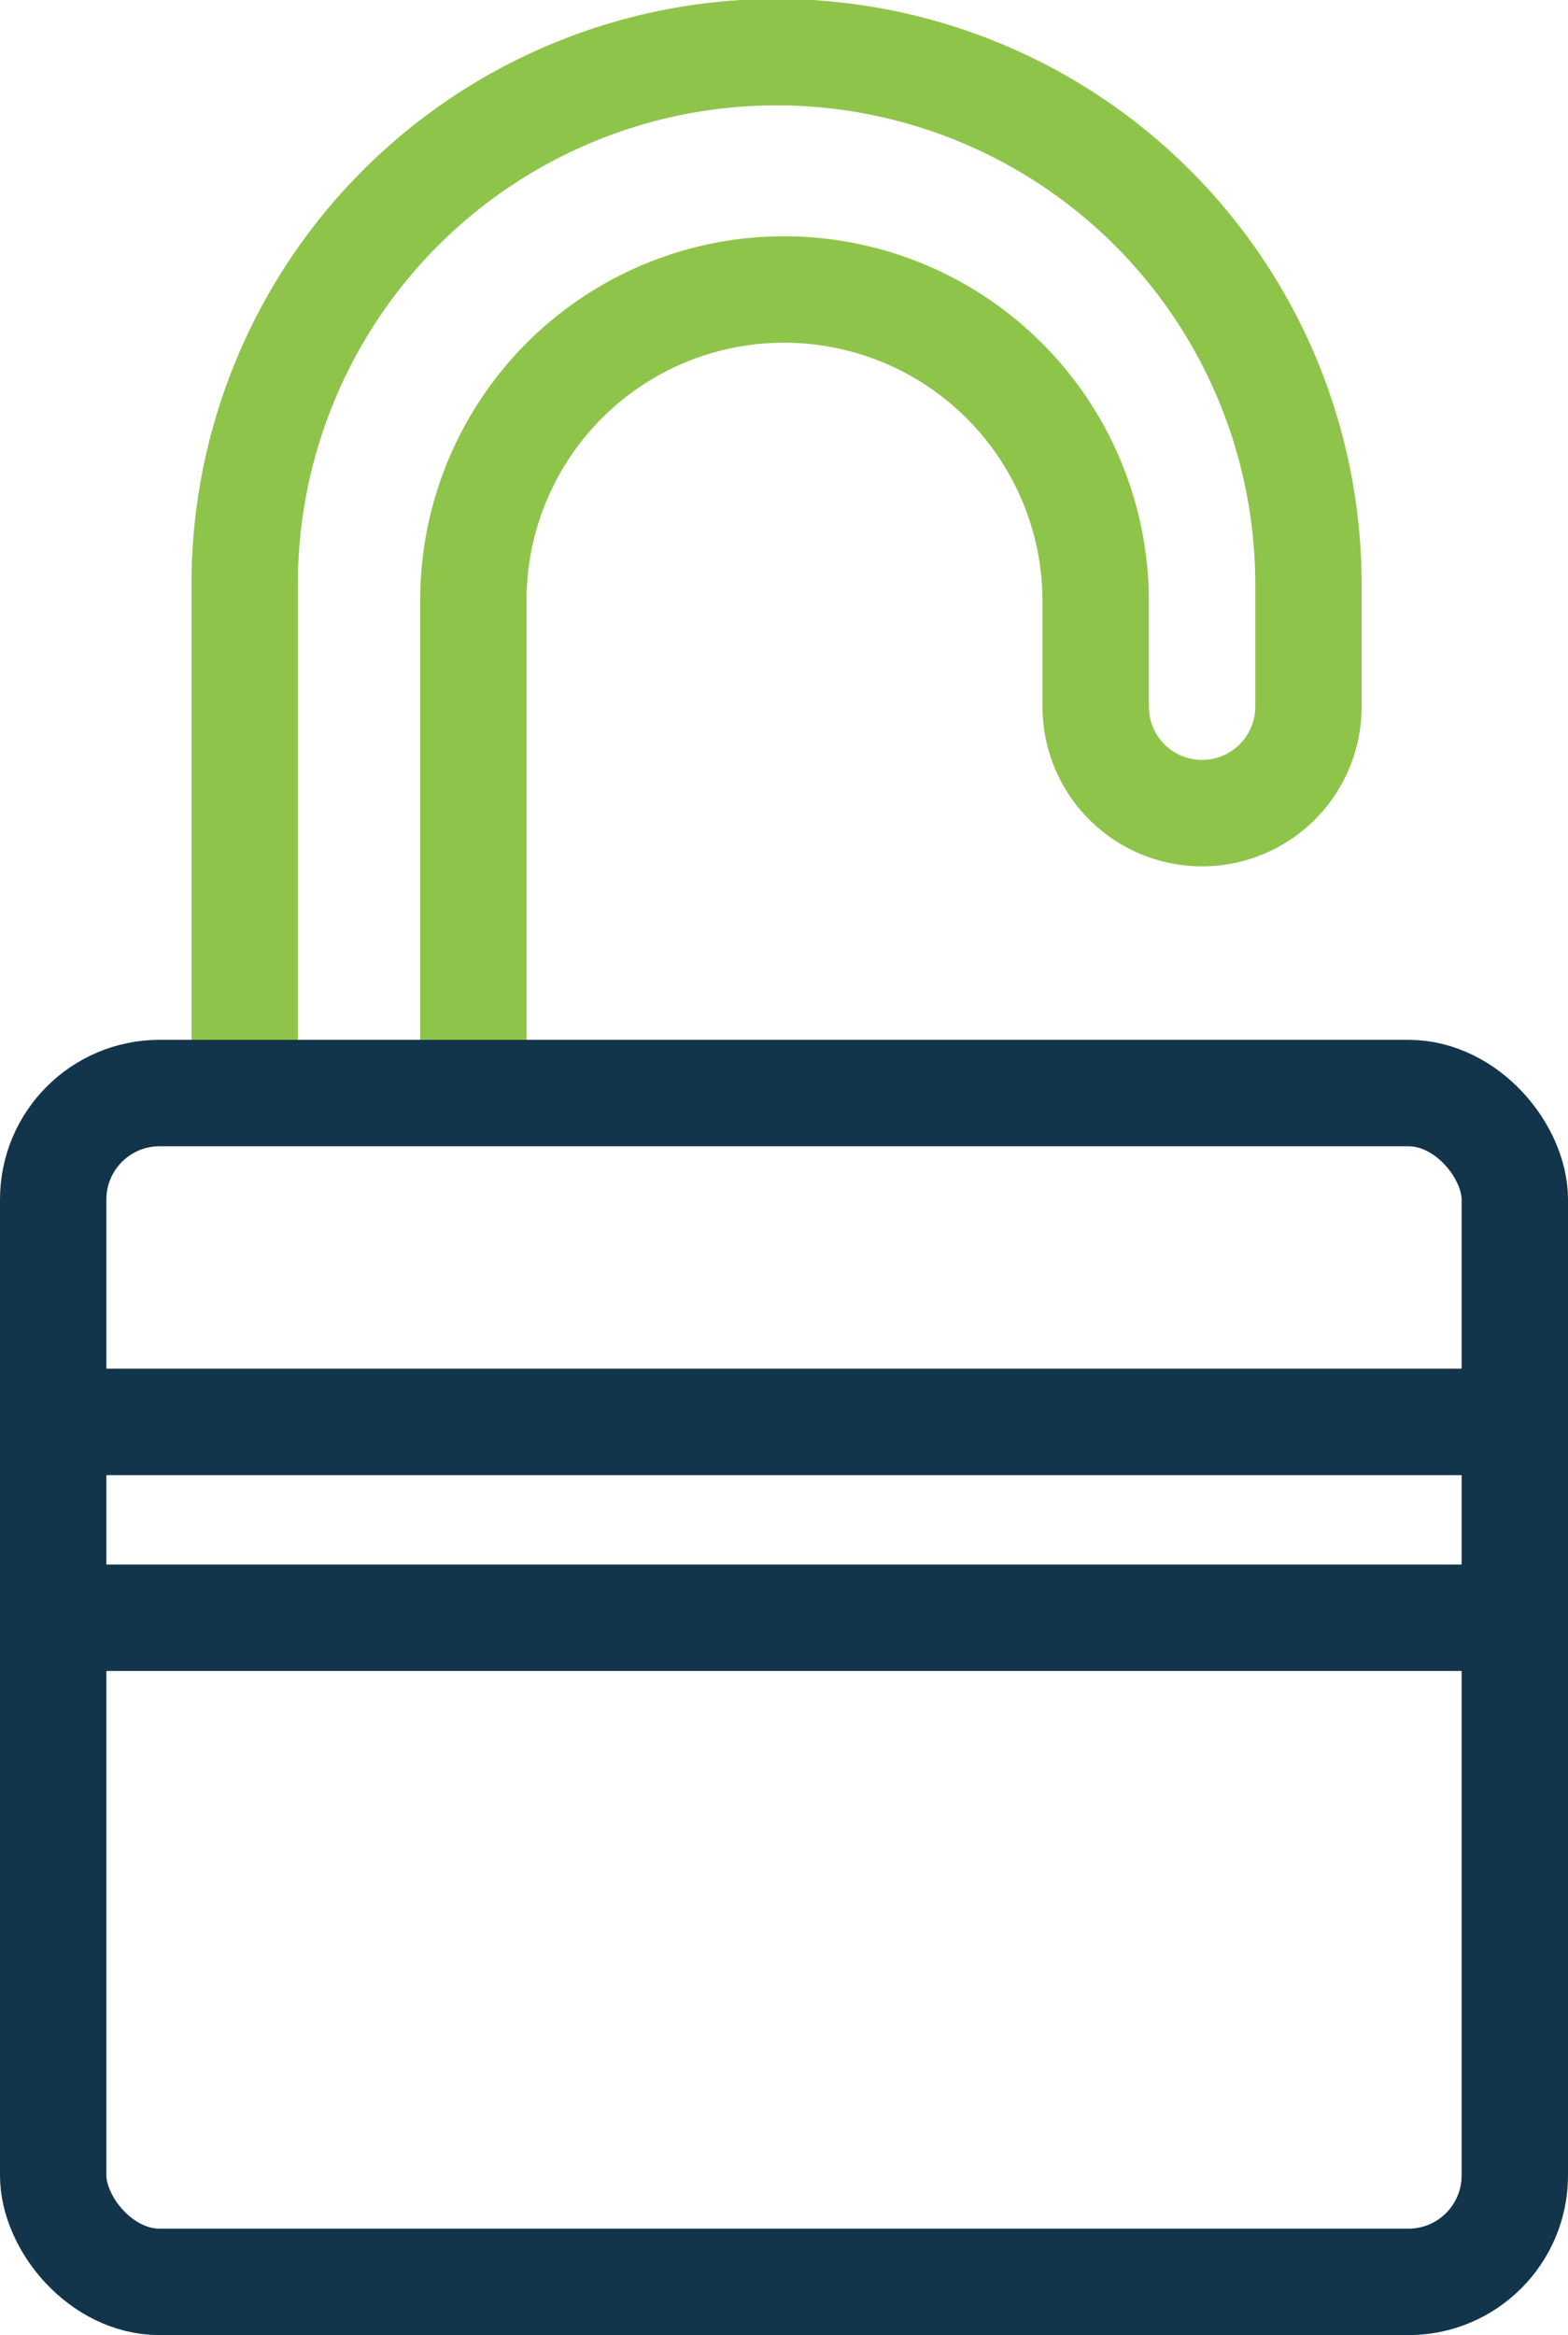 <svg xmlns="http://www.w3.org/2000/svg" viewBox="0 0 14.74 21.94"><defs><style>.cls-1,.cls-2{fill:none;stroke-linecap:round;stroke-linejoin:round;}.cls-1{stroke:#8fc44a;}.cls-2{stroke:#12354b;}</style></defs><g id="Layer_2" data-name="Layer 2"><g id="Layer_1-2" data-name="Layer 1"><path class="cls-1" d="M4.45,10.18V5.64A2.92,2.92,0,0,1,7.37,2.72h0A2.93,2.93,0,0,1,10.3,5.64v1a1,1,0,0,0,1,1h0a1,1,0,0,0,1-1V5.49a5,5,0,0,0-5-5h0a5,5,0,0,0-5,5v4.68"/><rect class="cls-2" x="0.5" y="10.27" width="13.74" height="11.17" rx="1"/><line class="cls-2" x1="0.7" y1="13.36" x2="14.04" y2="13.36"/><line class="cls-2" x1="0.7" y1="15.2" x2="14.04" y2="15.2"/></g></g></svg>